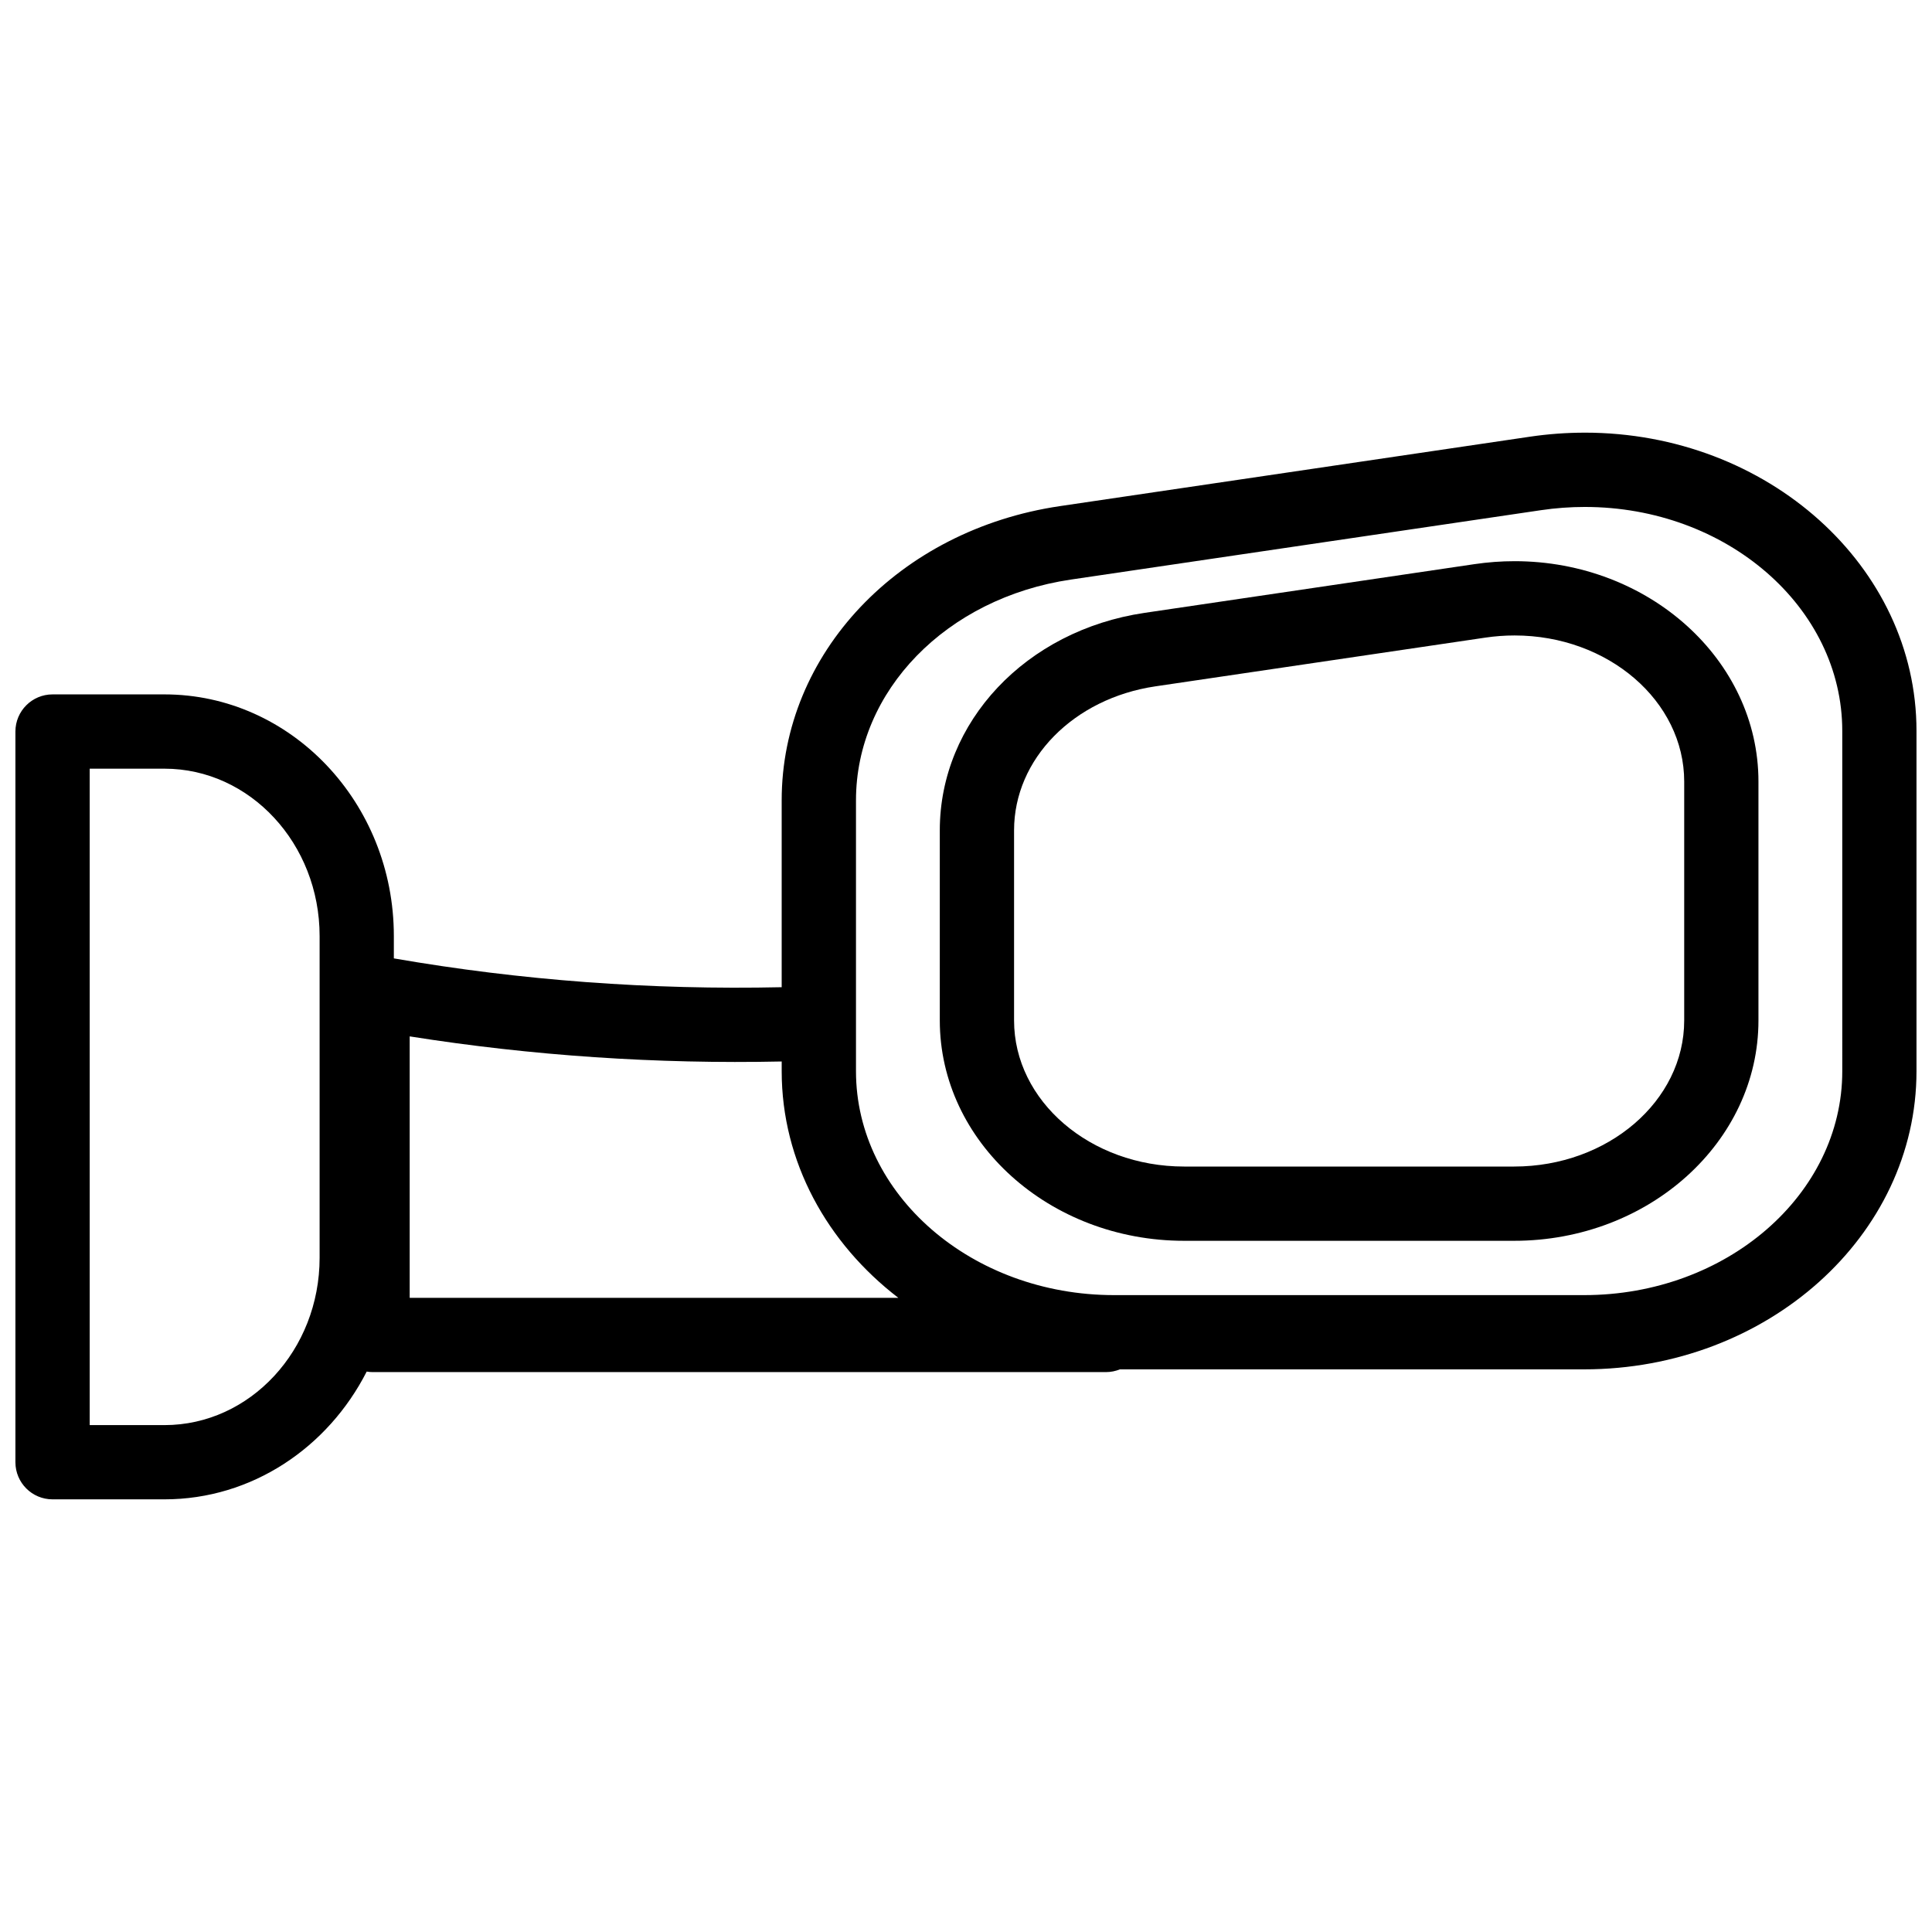 <?xml version="1.0" encoding="UTF-8"?>
<!-- Uploaded to: ICON Repo, www.iconrepo.com, Generator: ICON Repo Mixer Tools -->
<svg width="800px" height="800px" version="1.1" viewBox="144 144 512 512" xmlns="http://www.w3.org/2000/svg">
 <defs>
  <clipPath id="a">
   <path d="m148.09 258h503.81v284h-503.81z"/>
  </clipPath>
 </defs>
 <g clip-path="url(#a)">
  <path d="m563.99 258.66c-4.82 0-9.691 0.355-14.496 1.062l-124.59 18.402c-42.734 6.309-73.75 39.105-73.75 77.973v49.523c-34.637 0.758-69.145-1.801-102.78-7.637v-5.934c0-35.305-27.266-64.027-60.793-64.027h-29.656c-5.434 0-9.84 4.41-9.84 9.84v193.64c0 5.441 4.41 9.84 9.84 9.84h29.656c23.172 0 43.344-13.727 53.598-33.859 0.512 0.09 1.023 0.137 1.543 0.137h194.37c1.309 0 2.559-0.266 3.699-0.727h123.02c48.57 0 88.078-35.445 88.078-79.016v-90.184c0.004-43.582-39.434-79.035-87.906-79.035zm-335.29 218.66c0 24.461-18.441 44.348-41.113 44.348h-19.816v-173.96h19.816c22.672 0 41.113 19.898 41.113 44.348zm23.871 10.625v-69.293c32.355 5.125 65.418 7.359 98.586 6.652v2.578c0 24.008 12.016 45.559 30.918 60.062zm379.65-60.062c0 32.719-30.68 59.336-68.398 59.336h-124.58c-37.719 0-68.398-26.617-68.398-59.336v-71.781c0-29.027 23.949-53.629 56.945-58.508l124.59-18.391c3.848-0.57 7.754-0.855 11.609-0.855 37.617 0 68.23 26.629 68.23 59.355z"/>
 </g>
 <path d="m545.37 292.72c-3.523 0-7.086 0.262-10.598 0.781l-87.445 12.914c-31.445 4.644-54.27 28.879-54.27 57.629v50.383c0 32.199 29.047 58.398 64.754 58.398h87.445c35.707 0 64.754-26.195 64.754-58.398v-63.301c0-32.203-29-58.406-64.641-58.406zm44.961 121.71c0 21.348-20.219 38.715-45.074 38.715h-87.445c-24.855 0-45.074-17.367-45.074-38.715v-50.383c0-18.906 15.758-34.953 37.465-38.16l87.445-12.914c2.562-0.379 5.156-0.57 7.723-0.57 24.789 0 44.961 17.375 44.961 38.73z"/>
</svg>